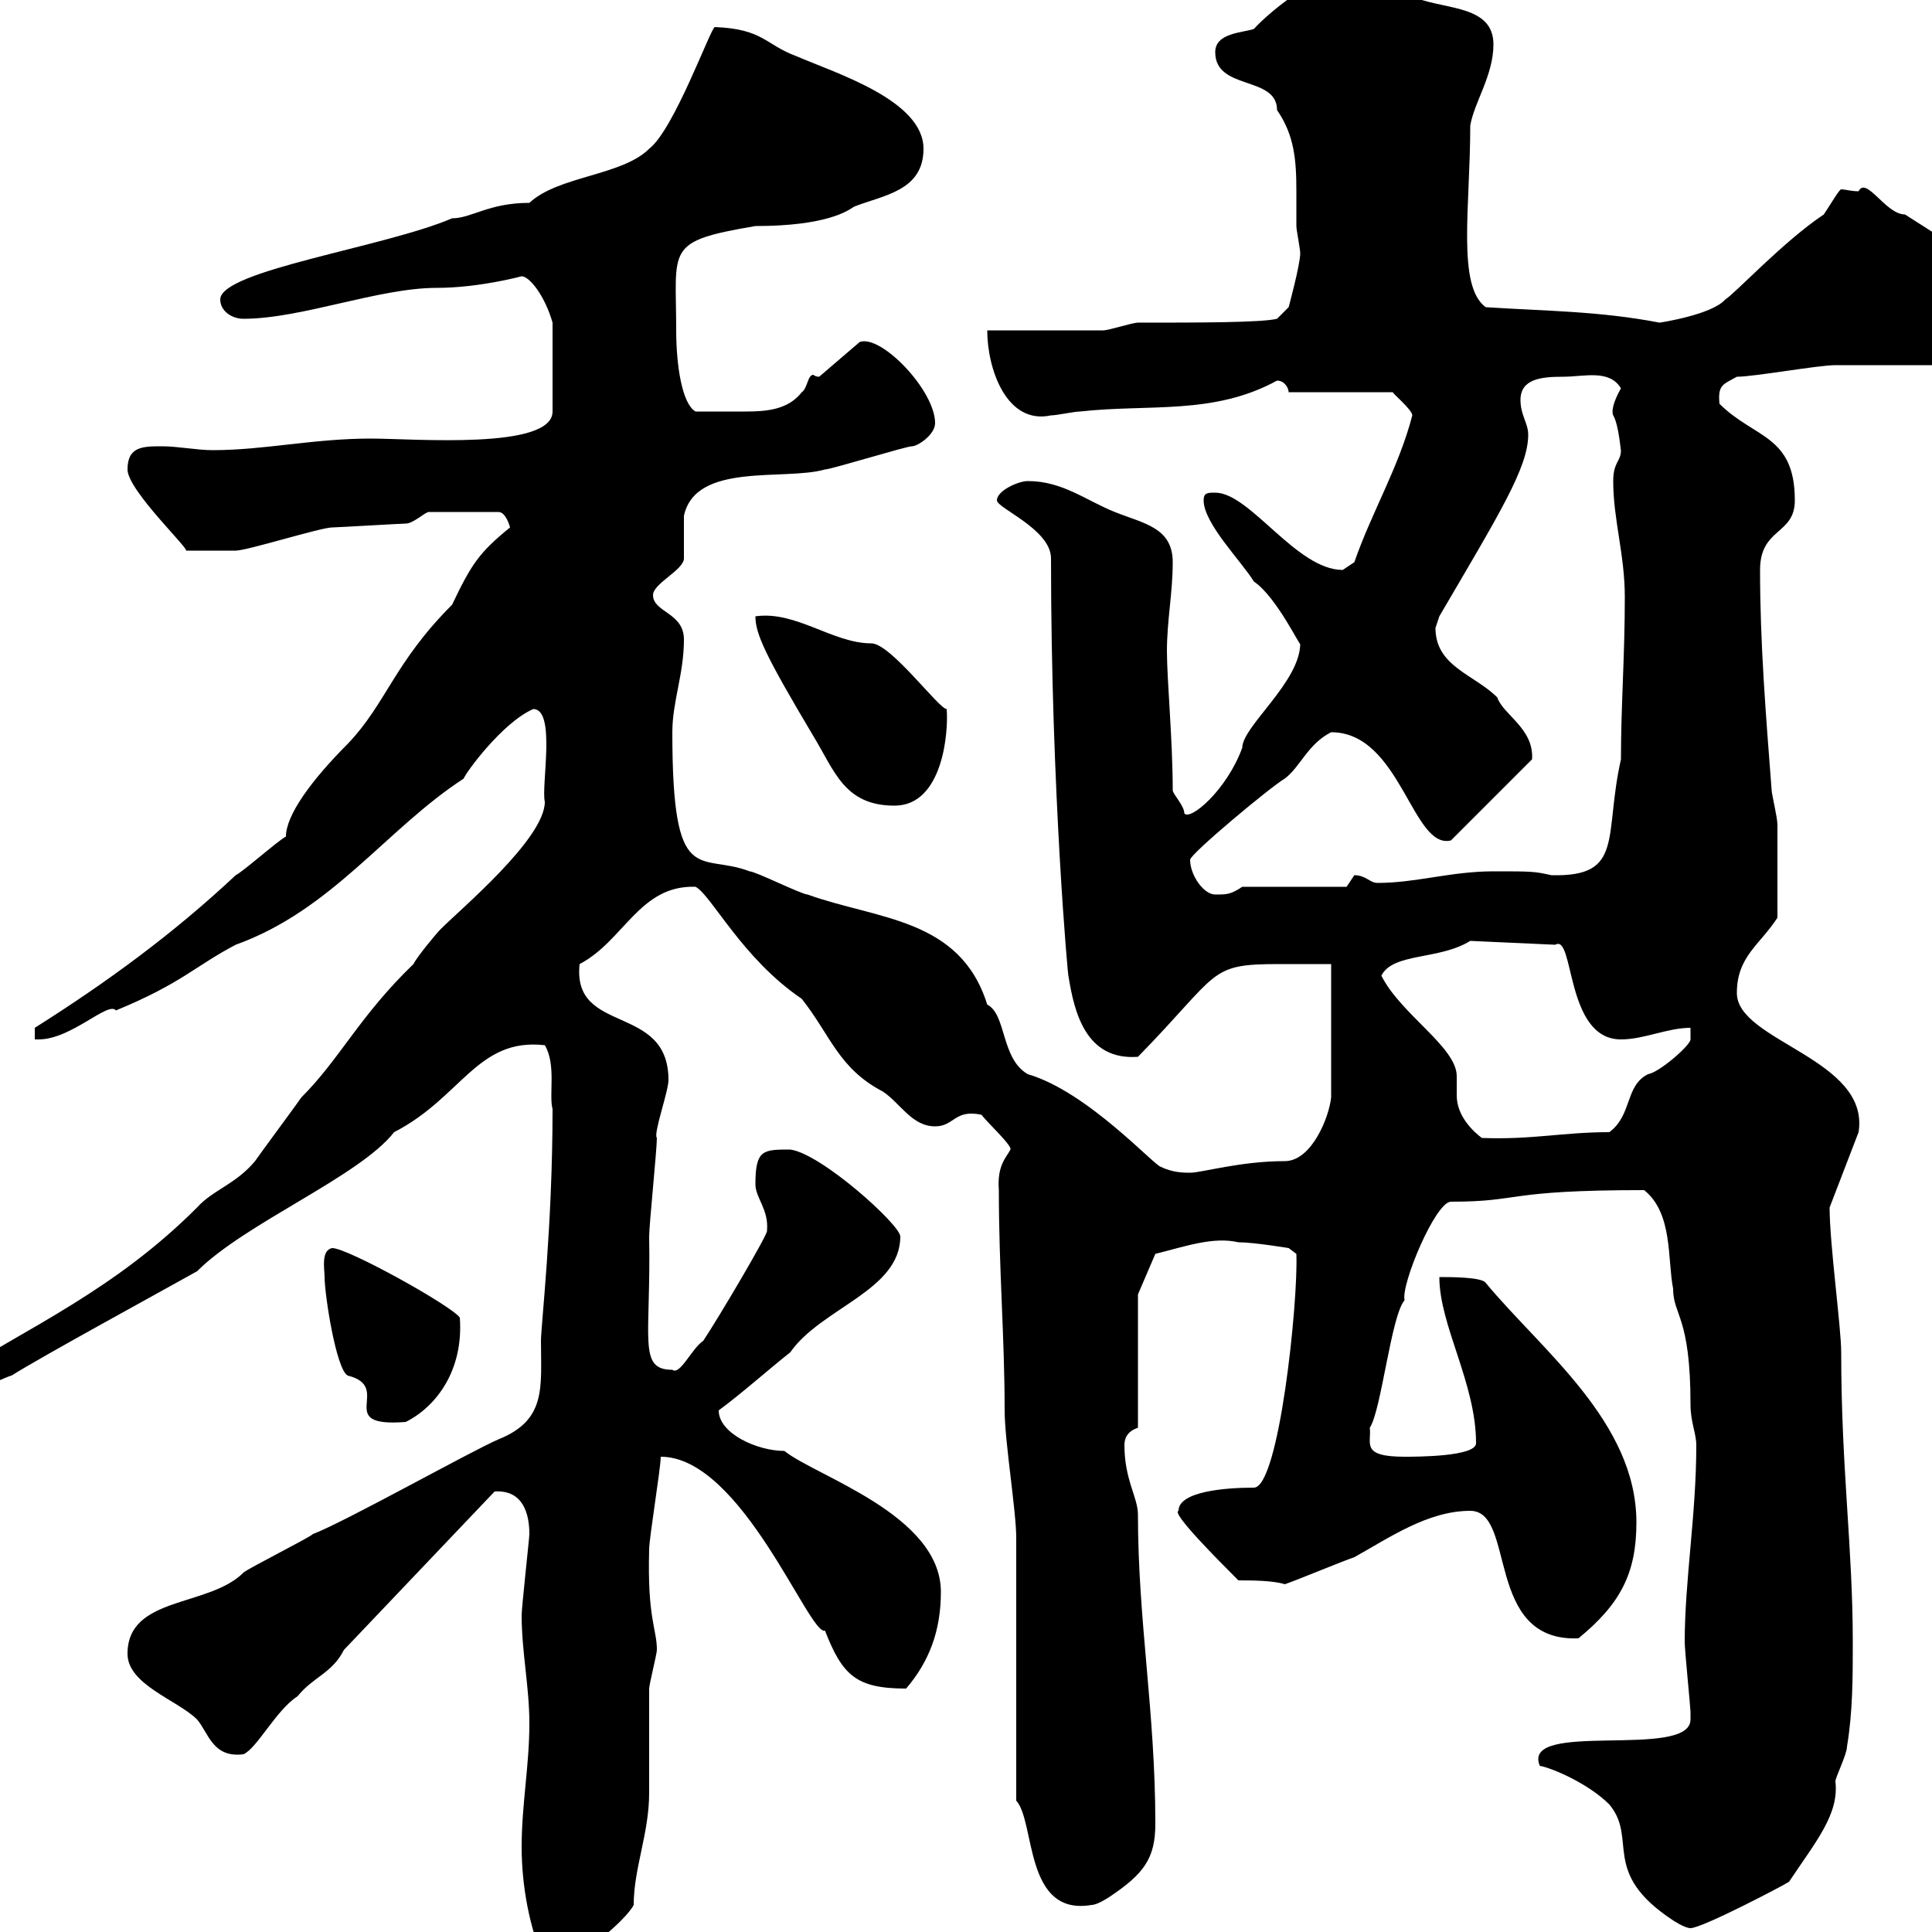 <svg xmlns="http://www.w3.org/2000/svg" xmlns:xlink="http://www.w3.org/1999/xlink" width="300" height="300"><path d="M81 286.80C81 292.80 82.20 299.40 84.60 304.80C84.60 304.80 86.40 304.80 86.40 304.80C89.40 304.80 97.20 298.20 98.40 295.80C98.40 290.10 100.80 284.70 100.80 278.40C100.80 276.60 100.80 264 100.80 262.20C100.80 261.60 102 256.80 102 256.20C102 252.90 100.50 251.40 100.80 240.60C100.80 238.80 102.60 228 102.60 226.20C115.20 226.20 125.70 254.10 128.10 253.20C130.80 260.10 132.90 262.20 140.70 262.20C144.30 258 146.10 253.20 146.10 247.20C146.10 235.20 126.60 229.20 121.80 225.30C117.60 225.30 111.60 222.60 111.60 219C114.90 216.60 120 212.10 122.70 210C127.50 203.10 139.80 200.40 139.80 192C139.80 190.20 127.50 179.10 122.70 178.50C118.50 178.50 117.30 178.50 117.30 183.90C117.30 186 119.40 187.80 119.10 191.10C119.40 191.40 111.60 204.60 109.20 208.20C107.40 209.40 105.60 213.60 104.40 212.70C99 212.70 101.10 207.90 100.80 192C100.80 190.20 102 178.50 102 176.70C101.40 176.10 103.80 169.50 103.80 167.70C103.80 155.70 88.80 160.80 90 149.70C96.90 146.10 99.30 137.40 108 137.70C110.40 138.90 115.20 148.80 124.50 155.10C129 160.80 130.20 165.90 137.10 169.50C139.80 171.30 141.60 174.90 145.20 174.90C148.20 174.90 148.20 172.20 152.40 173.10C153.30 174.30 157.20 177.90 156.90 178.50C156.30 179.70 154.80 180.90 155.10 184.80C155.10 197.10 156 207.60 156 219C156 223.80 157.80 234.60 157.80 238.80C157.80 245.40 157.80 273 157.80 279.60C160.80 282.90 159 297.60 169.50 295.80C170.40 295.80 172.20 294.60 172.20 294.60C177.60 291 179.40 288.60 179.40 283.20C179.40 265.80 176.70 251.70 176.70 235.20C176.70 232.50 174.60 229.80 174.60 224.40C174.60 223.50 174.90 222.30 176.70 221.70L176.70 201L179.40 194.70C184.20 193.50 188.40 192 192.30 192.90C194.70 192.90 200.10 193.80 200.10 193.80L201.30 194.70C201.60 202.20 198.60 231 194.70 231C190.20 231 183 231.60 183 234.60C181.80 234.90 189.30 242.40 192.30 245.40C194.10 245.40 197.70 245.40 199.50 246C201.30 245.40 208.50 242.40 210.30 241.80C215.70 238.80 221.70 234.60 228.30 234.60C235.50 234.60 230.40 255 245.10 254.40C251.70 249 254.10 244.20 254.10 236.40C254.10 220.80 239.40 209.70 230.70 199.20C230.10 198.30 225.30 198.30 223.50 198.30C223.50 205.80 229.20 214.80 229.20 224.10C229.20 226.20 219.90 226.20 218.10 226.20C211.20 226.20 213 224.10 212.70 221.70C214.50 219 216 204.30 218.10 201.90C217.50 199.50 222.90 186.60 225.30 186.60C236.40 186.60 233.40 184.80 255.30 184.80C259.80 188.40 258.90 195.60 259.80 200.10C259.80 204.30 262.50 204.30 262.50 218.10C262.50 220.80 263.40 222.60 263.40 224.40C263.40 235.20 261.60 245.40 261.60 255C261.60 256.20 262.50 265.20 262.50 265.80C262.50 265.80 262.50 265.80 262.50 267C262.50 273.30 236.10 267 239.10 274.20C240.90 274.50 246.60 276.90 249.90 280.20C254.40 285.60 248.40 290.70 259.80 298.20C259.80 298.20 261.60 299.40 262.50 299.40C264.30 299.40 276.90 292.80 277.80 292.20C282 285.90 285.60 281.70 285 276.60C285 276 286.80 272.40 286.80 271.20C287.70 265.80 287.70 260.40 287.70 255C287.70 240.30 285.90 228 285.90 210C285.90 206.10 284.10 193.20 284.10 187.50L288.60 175.80C290.40 164.40 269.70 161.70 269.70 154.20C269.70 148.50 273.30 146.70 276 142.50C276 137.10 276 130.80 276 128.10C276 126.90 275.10 123.30 275.10 122.70C274.20 111 273.30 99.90 273.30 88.50C273.30 81.90 278.70 83.10 278.70 77.70C278.70 67.50 272.40 68.10 267 62.70C266.70 59.70 267.60 59.70 269.70 58.50C272.40 58.50 282.30 56.70 285 56.70C288.60 56.70 306.60 56.70 310.20 56.70C311.40 52.50 312.90 46.50 312 44.70C307.50 40.50 300.90 36.60 295.80 33.30C292.80 33.30 289.80 27.30 288.60 29.70C287.40 29.70 286.50 29.40 285.90 29.40C285.60 29.40 284.40 31.50 283.20 33.30C276.90 37.50 269.40 45.60 267.90 46.50C265.80 48.90 257.70 50.10 257.70 50.10C248.40 48.30 240 48.30 230.70 47.70C226.20 44.40 228.30 32.10 228.30 19.50C228.90 15.90 231.90 11.70 231.90 6.90C231.90 0.90 224.70 1.50 219.90-0.30C216.30-0.30 216-3.90 207.30-3.90C204.60-3.90 197.40 1.50 194.70 4.50C192.90 5.10 188.70 5.10 188.70 8.10C188.70 14.10 198.30 11.70 198.30 17.10C201 21 201.30 24.90 201.30 29.70C201.30 31.50 201.30 33.30 201.30 35.10C201.30 35.70 201.90 38.70 201.90 39.30C201.90 41.10 200.10 47.70 200.10 47.70L198.30 49.50C195.90 50.10 186 50.10 176.70 50.10C175.80 50.10 172.20 51.30 171.30 51.30C168.60 51.30 156 51.30 153.30 51.30C153.30 57.30 156.30 66 163.20 64.50C164.10 64.50 166.80 63.90 167.70 63.90C178.50 62.70 188.40 64.50 198.30 59.10C199.50 59.10 200.10 60.30 200.10 60.90L216.30 60.90C216 60.90 219.30 63.60 219.30 64.50C217.20 72.60 213 79.50 210.30 87.30C210.30 87.30 208.50 88.50 208.50 88.50C201.30 88.50 194.10 76.50 188.70 76.50C187.50 76.50 186.90 76.50 186.90 77.70C186.90 81.30 192.90 87.30 194.70 90.30C198.30 92.70 202.20 101.10 201.90 99.90C201.90 105.90 192.90 112.80 192.90 116.10C190.50 122.70 184.80 127.50 183.90 126.30C183.90 125.10 182.10 123.30 182.10 122.70C182.10 114.90 181.20 105.60 181.20 101.10C181.20 96.30 182.10 92.10 182.10 87.30C182.10 81.90 177.60 81.30 173.10 79.50C168.60 77.70 165 74.70 159.60 74.70C158.10 74.70 154.80 76.20 154.80 77.70C154.80 78.90 163.20 82.20 163.20 86.70C163.20 123 165.90 152.40 165.90 151.50C166.80 157.20 168.60 164.70 176.70 164.10C189.60 150.90 187.50 149.70 198.60 149.70C201.60 149.70 204.60 149.70 206.70 149.70L206.70 170.40C206.40 173.40 203.70 180.30 199.50 180.30C192.60 180.30 186.60 182.10 184.80 182.10C183.90 182.10 182.10 182.10 180.30 181.20C179.40 181.20 168.90 169.50 159.60 166.80C155.40 164.40 156.30 157.50 153.30 156C149.10 142.50 136.20 142.80 125.40 138.90C124.50 138.90 117.30 135.30 116.40 135.30C108.60 132.30 104.40 138.30 104.40 113.70C104.40 108.90 106.20 104.70 106.20 99.30C106.20 95.10 101.40 95.10 101.40 92.40C101.40 90.60 106.20 88.50 106.20 86.70C106.20 85.50 106.20 81.30 106.20 80.10C108 71.70 121.80 74.70 128.10 72.90C129 72.90 140.70 69.30 141.60 69.30C142.50 69.30 145.20 67.50 145.20 65.70C145.20 60.60 136.80 51.90 133.50 53.10L127.20 58.50C126.60 58.50 126.30 58.20 126.30 58.20C125.40 58.20 125.40 60.30 124.50 60.90C122.40 63.60 119.10 63.90 115.80 63.90C113.40 63.90 111 63.90 108 63.90C105.90 62.70 105 56.70 105 51.30C105 38.40 103.20 37.50 117.30 35.10C128.40 35.10 131.70 32.70 132.60 32.10C137.10 30.30 143.40 29.70 143.40 23.10C143.40 15.60 129.90 11.40 123.60 8.70C118.80 6.90 118.50 4.50 111 4.20C110.40 4.20 104.70 20.10 100.80 23.10C96.60 27.30 86.70 27.30 82.20 31.50C75.90 31.50 73.20 33.90 70.20 33.90C59.70 38.40 34.20 42 34.20 46.50C34.20 48.30 36 49.50 37.80 49.50C46.80 49.50 58.80 44.70 67.80 44.70C74.40 44.70 81 42.90 81 42.90C82.20 42.90 84.60 45.90 85.80 50.10L85.80 63.90C85.80 69.90 64.20 68.10 57.60 68.10C48.60 68.10 41.10 69.90 33 69.90C30.60 69.90 27.60 69.30 25.20 69.30C22.20 69.30 19.80 69.30 19.80 72.90C19.80 76.20 30 85.80 28.80 85.50C32.10 85.50 35.70 85.50 36.60 85.50C38.40 85.50 49.80 81.90 51.60 81.90C52.20 81.90 62.40 81.30 63 81.30C64.20 81.30 66 79.50 66.60 79.50L77.40 79.50C78.60 79.50 79.20 81.90 79.20 81.90C74.40 85.80 73.20 87.60 70.20 93.90C61.20 102.90 60 109.20 54 115.50C48.30 121.20 44.40 126.60 44.40 129.90C43.20 130.50 37.80 135.30 36.60 135.90C27 144.90 16.80 152.40 5.40 159.60L5.40 161.40C5.40 161.40 6 161.40 6 161.40C11.10 161.40 16.80 155.40 18 156.90C28.20 152.70 30.30 150 36.60 146.70C51.60 141.30 60 128.70 72 120.90C72.30 120 78 112.20 82.80 110.10C86.40 110.10 84 122.10 84.60 124.50C84.60 130.20 71.70 141 68.40 144.30C67.80 144.90 64.80 148.50 64.20 149.70C55.80 157.80 52.80 164.40 46.80 170.40C46.20 171.30 40.20 179.40 39.60 180.30C36.60 183.90 33 184.80 30.60 187.50C18 200.10 5.10 205.80-9 214.50C-10.80 215.40-13.80 216.30-13.80 219L-10.20 219C-9.60 218.70 1.20 213.60 1.80 213.60C6 210.90 25.80 200.10 30.60 197.40C38.10 189.90 55.80 182.70 61.20 175.80C71.70 170.40 74.10 161.10 84.60 162.30C86.40 165.30 85.20 170.10 85.80 172.20C85.80 190.50 84 205.80 84 208.20C84 215.40 84.90 220.50 77.40 223.50C73.20 225.30 53.40 236.40 48.60 238.20C48 238.80 38.40 243.60 37.80 244.20C32.40 249.60 19.80 247.80 19.80 256.80C19.80 261.60 27.60 264 30.60 267C32.40 269.10 33 273 37.80 272.40C39.90 271.50 42.90 265.50 46.20 263.40C48.60 260.40 51.60 259.80 53.40 256.20L76.80 231.60C81.30 231.30 82.20 235.20 82.20 238.20C82.20 238.80 81 249.60 81 250.80C81 256.50 82.20 261.90 82.20 267.60C82.20 274.20 81 280.20 81 286.80ZM50.40 198.30C50.40 201 52.20 212.70 54 213.60C61.20 215.40 51.60 221.70 63 220.80C67.80 218.40 72 212.70 71.40 204.60C70.20 202.80 54 193.80 51.60 193.80C49.80 194.10 50.40 197.10 50.40 198.30ZM214.50 151.50C216.30 147.90 223.50 149.10 228.30 146.10L241.50 146.70C244.50 144.90 243 161.40 251.70 161.40C255.30 161.40 258.90 159.60 262.50 159.60L262.50 161.40C262.50 162.30 257.70 166.50 255.90 166.80C252.30 168.60 253.50 173.10 249.90 175.80C242.70 175.80 237.90 177 230.10 176.70C228.90 175.80 226.20 173.40 226.20 170.10C226.20 169.50 226.20 168 226.20 167.10C226.20 162.60 217.50 157.50 214.50 151.50ZM184.80 133.50C184.80 132.60 197.40 122.10 199.50 120.90C201.90 119.10 203.10 115.50 206.70 113.70C217.50 113.70 219.30 132 225.30 130.50L237.90 117.90C238.20 113.10 233.40 111 232.50 108.30C228.90 104.70 222.90 103.50 222.90 97.50C222.90 97.50 223.50 95.70 223.50 95.70C232.80 79.80 237.30 72.60 237.30 67.50C237.30 65.70 236.10 64.50 236.10 62.10C236.10 58.80 239.40 58.50 242.70 58.50C246 58.50 249.90 57.30 251.70 60.30C250.50 62.40 250.20 63.90 250.50 64.50C251.40 66 251.70 70.50 251.70 69.90C251.70 71.70 250.50 71.70 250.50 74.70C250.50 80.70 252.30 86.10 252.30 92.70C252.30 102 251.70 109.50 251.70 117.90C249 129.90 252.30 136.20 240.90 135.90C238.20 135.30 237.90 135.30 231.90 135.30C225.30 135.30 219.90 137.10 213.90 137.10C212.70 137.10 212.10 135.90 210.30 135.90C210.30 135.90 209.10 137.70 209.10 137.70L192.90 137.70C191.10 138.90 190.50 138.90 188.70 138.90C186.90 138.90 184.80 135.90 184.80 133.50ZM117.30 95.70C117.30 98.40 118.80 101.70 126.30 114.30C129.60 119.70 131.10 125.10 138.90 125.10C146.40 125.10 147.30 113.70 147 110.10C145.80 110.10 138.30 99.90 135.30 99.90C129.30 99.90 123.60 94.80 117.30 95.70Z"/></svg>